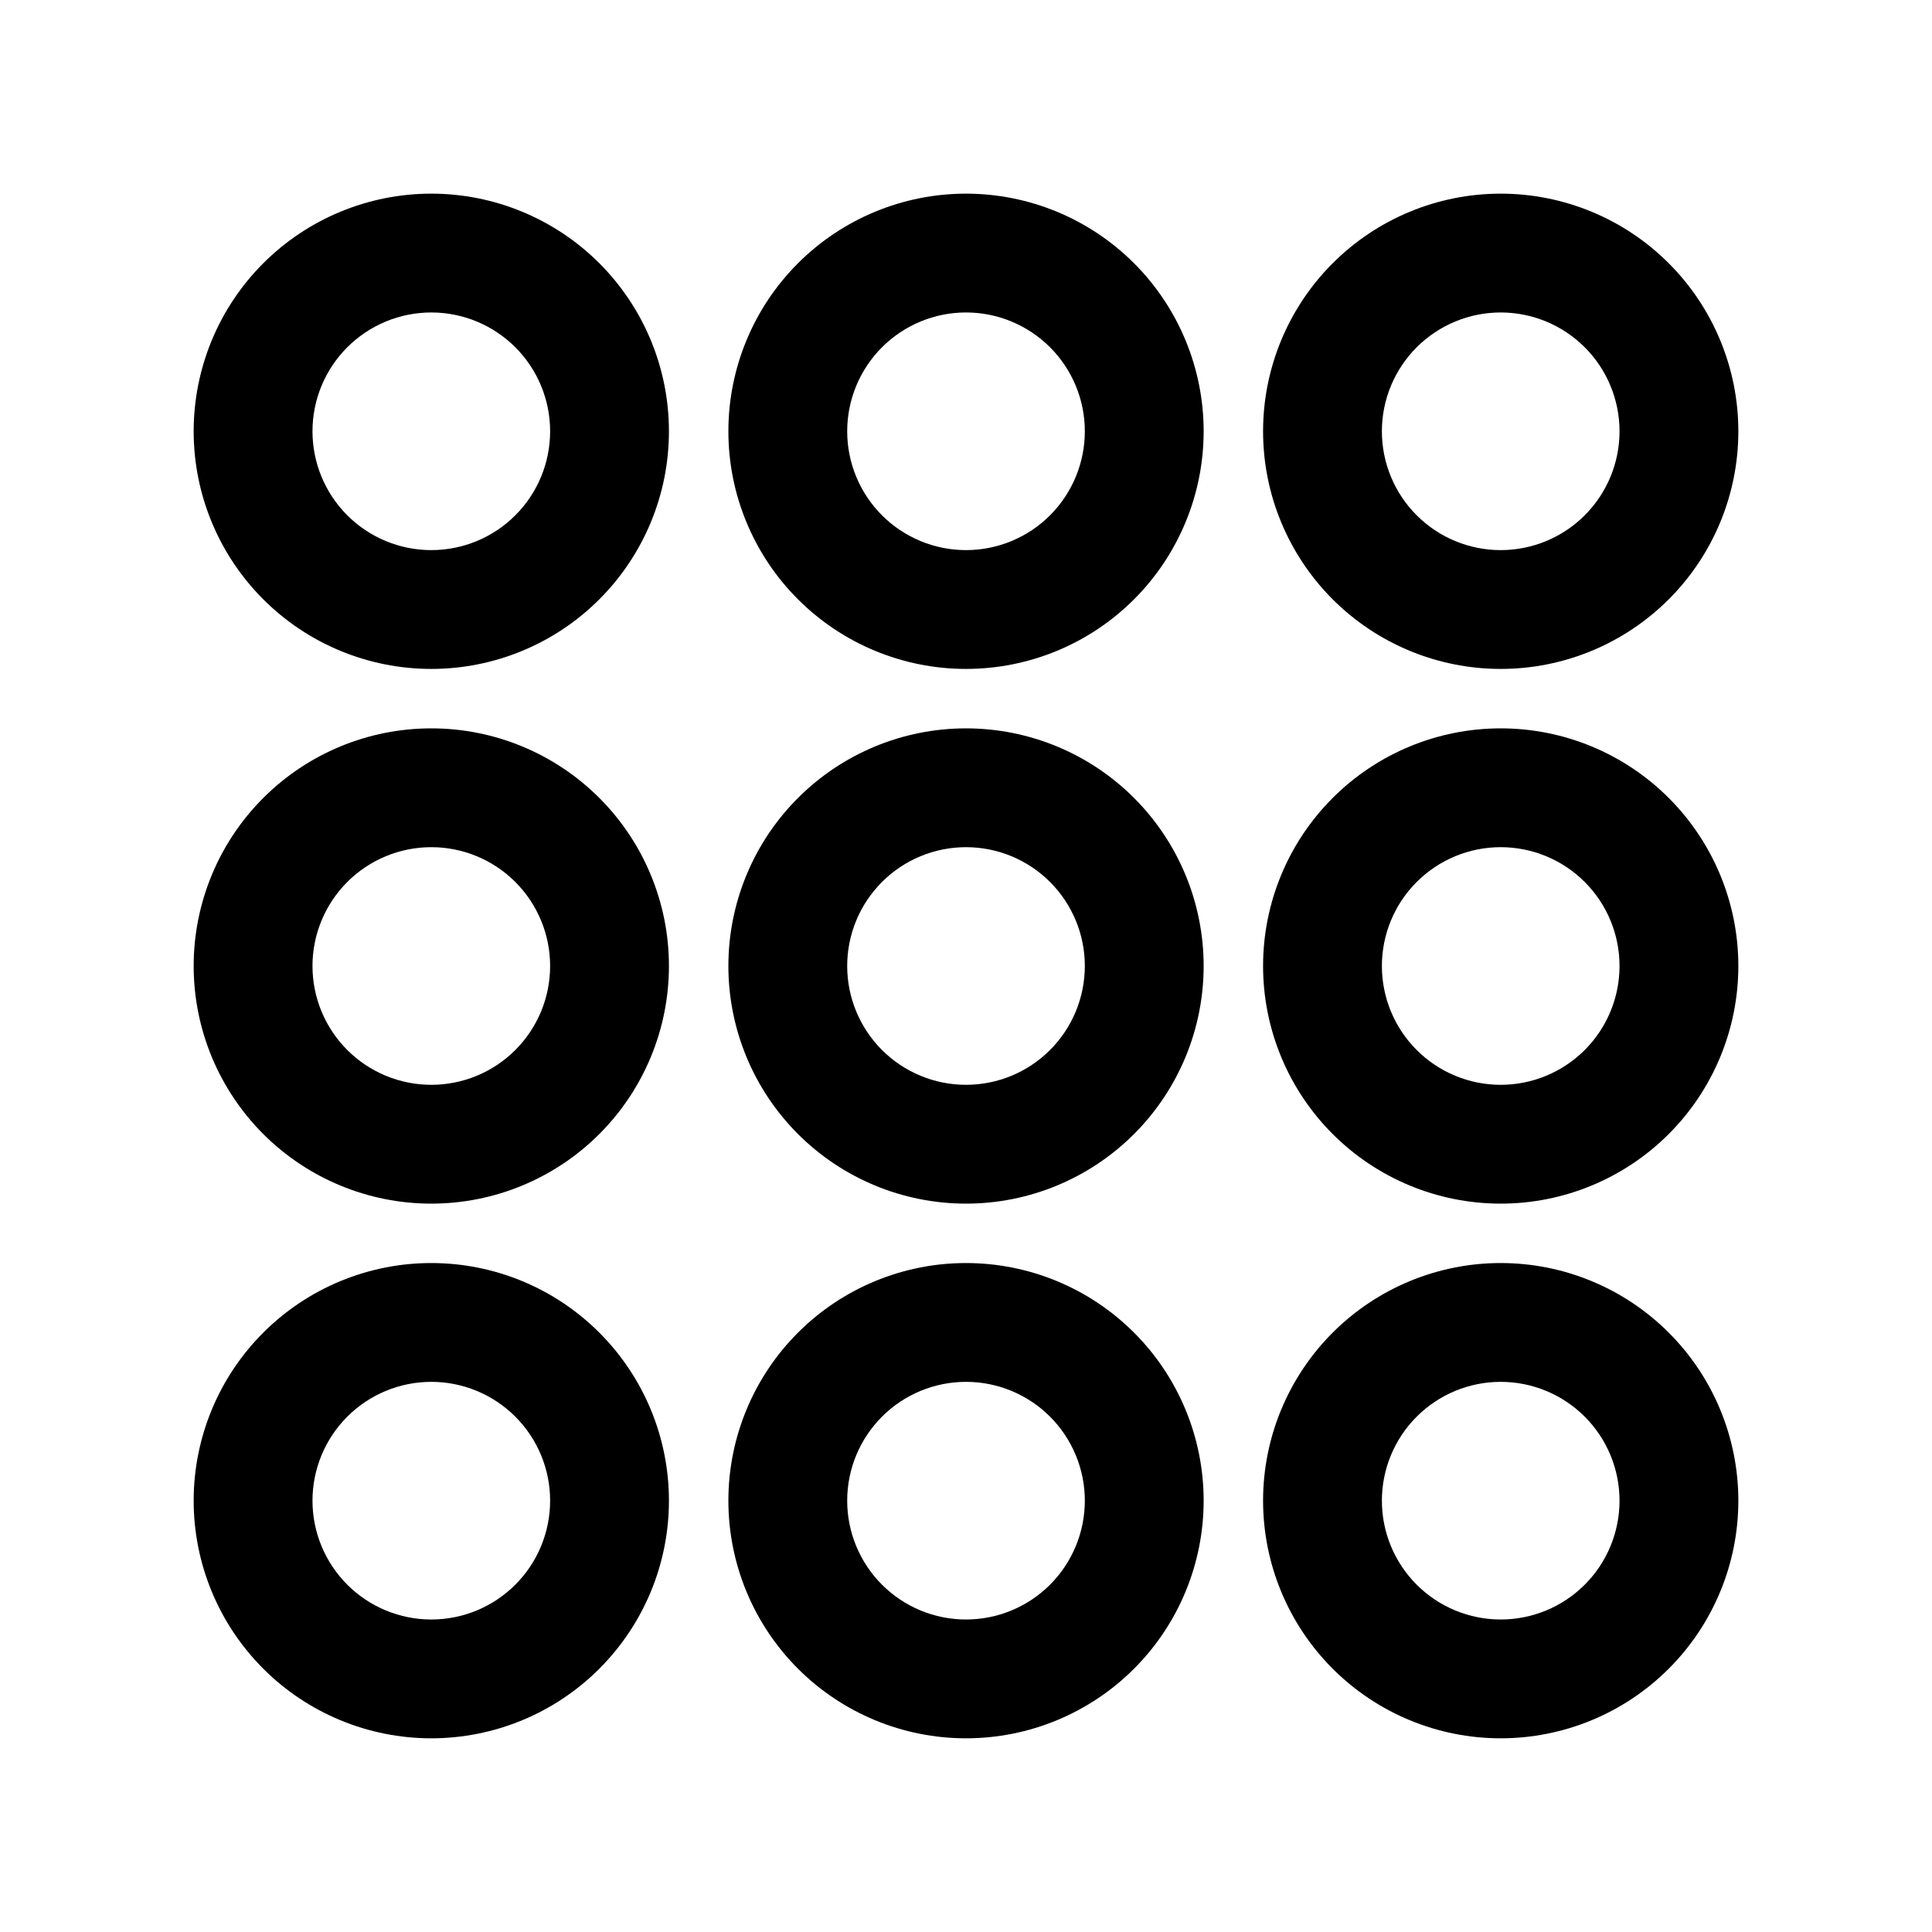<?xml version="1.0" encoding="UTF-8"?>
<!-- Uploaded to: SVG Repo, www.svgrepo.com, Generator: SVG Repo Mixer Tools -->
<svg fill="#000000" width="800px" height="800px" version="1.1" viewBox="144 144 512 512" xmlns="http://www.w3.org/2000/svg">
 <path d="m258.3 195.32c-16.699 0-32.719 6.637-44.531 18.445-11.809 11.812-18.445 27.832-18.445 44.531 0 16.703 6.637 32.723 18.445 44.531 11.812 11.812 27.832 18.445 44.531 18.445 16.703 0 32.723-6.633 44.531-18.445 11.812-11.809 18.445-27.828 18.445-44.531 0-16.699-6.633-32.719-18.445-44.531-11.809-11.809-27.828-18.445-44.531-18.445zm0 94.465c-8.352 0-16.359-3.316-22.266-9.223-5.902-5.902-9.223-13.914-9.223-22.266 0-8.352 3.32-16.359 9.223-22.266 5.906-5.902 13.914-9.223 22.266-9.223 8.352 0 16.363 3.32 22.266 9.223 5.906 5.906 9.223 13.914 9.223 22.266 0 8.352-3.316 16.363-9.223 22.266-5.902 5.906-13.914 9.223-22.266 9.223zm141.7-94.465h0.004c-16.703 0-32.723 6.637-44.531 18.445-11.812 11.812-18.445 27.832-18.445 44.531 0 16.703 6.633 32.723 18.445 44.531 11.809 11.812 27.828 18.445 44.531 18.445 16.699 0 32.719-6.633 44.531-18.445 11.809-11.809 18.445-27.828 18.445-44.531 0-16.699-6.637-32.719-18.445-44.531-11.812-11.809-27.832-18.445-44.531-18.445zm0 94.465h0.004c-8.352 0-16.363-3.316-22.266-9.223-5.906-5.902-9.223-13.914-9.223-22.266 0-8.352 3.316-16.359 9.223-22.266 5.902-5.902 13.914-9.223 22.266-9.223s16.359 3.32 22.266 9.223c5.902 5.906 9.223 13.914 9.223 22.266 0 8.352-3.32 16.363-9.223 22.266-5.906 5.906-13.914 9.223-22.266 9.223zm141.7 31.488h0.004c16.703 0 32.719-6.633 44.531-18.445 11.809-11.809 18.445-27.828 18.445-44.531 0-16.699-6.637-32.719-18.445-44.531-11.812-11.809-27.828-18.445-44.531-18.445-16.703 0-32.723 6.637-44.531 18.445-11.809 11.812-18.445 27.832-18.445 44.531 0 16.703 6.637 32.723 18.445 44.531 11.809 11.812 27.828 18.445 44.531 18.445zm0-94.465h0.004c8.352 0 16.359 3.32 22.266 9.223 5.906 5.906 9.223 13.914 9.223 22.266 0 8.352-3.316 16.363-9.223 22.266-5.906 5.906-13.914 9.223-22.266 9.223-8.352 0-16.359-3.316-22.266-9.223-5.906-5.902-9.223-13.914-9.223-22.266 0-8.352 3.316-16.359 9.223-22.266 5.906-5.902 13.914-9.223 22.266-9.223zm0 251.91h0.004c-16.703 0-32.723 6.637-44.531 18.445-11.809 11.809-18.445 27.828-18.445 44.531 0 16.703 6.637 32.719 18.445 44.531 11.809 11.809 27.828 18.445 44.531 18.445 16.703 0 32.719-6.637 44.531-18.445 11.809-11.812 18.445-27.828 18.445-44.531 0-16.703-6.637-32.723-18.445-44.531-11.812-11.809-27.828-18.445-44.531-18.445zm0 94.465h0.004c-8.352 0-16.359-3.316-22.266-9.223s-9.223-13.914-9.223-22.266c0-8.352 3.316-16.359 9.223-22.266s13.914-9.223 22.266-9.223c8.352 0 16.359 3.316 22.266 9.223s9.223 13.914 9.223 22.266c0 8.352-3.316 16.359-9.223 22.266s-13.914 9.223-22.266 9.223zm-141.7-94.465h0.004c-16.703 0-32.723 6.637-44.531 18.445-11.812 11.809-18.445 27.828-18.445 44.531 0 16.703 6.633 32.719 18.445 44.531 11.809 11.809 27.828 18.445 44.531 18.445 16.699 0 32.719-6.637 44.531-18.445 11.809-11.812 18.445-27.828 18.445-44.531 0-16.703-6.637-32.723-18.445-44.531-11.812-11.809-27.832-18.445-44.531-18.445zm0 94.465h0.004c-8.352 0-16.363-3.316-22.266-9.223-5.906-5.906-9.223-13.914-9.223-22.266 0-8.352 3.316-16.359 9.223-22.266 5.902-5.906 13.914-9.223 22.266-9.223s16.359 3.316 22.266 9.223c5.902 5.906 9.223 13.914 9.223 22.266 0 8.352-3.32 16.359-9.223 22.266-5.906 5.906-13.914 9.223-22.266 9.223zm-141.7-94.465c-16.699 0-32.719 6.637-44.531 18.445-11.809 11.809-18.445 27.828-18.445 44.531 0 16.703 6.637 32.719 18.445 44.531 11.812 11.809 27.832 18.445 44.531 18.445 16.703 0 32.723-6.637 44.531-18.445 11.812-11.812 18.445-27.828 18.445-44.531 0-16.703-6.633-32.723-18.445-44.531-11.809-11.809-27.828-18.445-44.531-18.445zm0 94.465c-8.352 0-16.359-3.316-22.266-9.223-5.902-5.906-9.223-13.914-9.223-22.266 0-8.352 3.32-16.359 9.223-22.266 5.906-5.906 13.914-9.223 22.266-9.223 8.352 0 16.363 3.316 22.266 9.223 5.906 5.906 9.223 13.914 9.223 22.266 0 8.352-3.316 16.359-9.223 22.266-5.902 5.906-13.914 9.223-22.266 9.223zm0-236.16c-16.699 0-32.719 6.633-44.531 18.445-11.809 11.809-18.445 27.828-18.445 44.531 0 16.699 6.637 32.719 18.445 44.531 11.812 11.809 27.832 18.445 44.531 18.445 16.703 0 32.723-6.637 44.531-18.445 11.812-11.812 18.445-27.832 18.445-44.531 0-16.703-6.633-32.723-18.445-44.531-11.809-11.812-27.828-18.445-44.531-18.445zm0 94.465c-8.352 0-16.359-3.32-22.266-9.223-5.902-5.906-9.223-13.914-9.223-22.266s3.32-16.363 9.223-22.266c5.906-5.906 13.914-9.223 22.266-9.223 8.352 0 16.363 3.316 22.266 9.223 5.906 5.902 9.223 13.914 9.223 22.266s-3.316 16.359-9.223 22.266c-5.902 5.902-13.914 9.223-22.266 9.223zm141.7-94.465h0.004c-16.703 0-32.723 6.633-44.531 18.445-11.812 11.809-18.445 27.828-18.445 44.531 0 16.699 6.633 32.719 18.445 44.531 11.809 11.809 27.828 18.445 44.531 18.445 16.699 0 32.719-6.637 44.531-18.445 11.809-11.812 18.445-27.832 18.445-44.531 0-16.703-6.637-32.723-18.445-44.531-11.812-11.812-27.832-18.445-44.531-18.445zm0 94.465h0.004c-8.352 0-16.363-3.32-22.266-9.223-5.906-5.906-9.223-13.914-9.223-22.266s3.316-16.363 9.223-22.266c5.902-5.906 13.914-9.223 22.266-9.223s16.359 3.316 22.266 9.223c5.902 5.902 9.223 13.914 9.223 22.266s-3.32 16.359-9.223 22.266c-5.906 5.902-13.914 9.223-22.266 9.223zm141.7-94.465h0.004c-16.703 0-32.723 6.633-44.531 18.445-11.809 11.809-18.445 27.828-18.445 44.531 0 16.699 6.637 32.719 18.445 44.531 11.809 11.809 27.828 18.445 44.531 18.445 16.703 0 32.719-6.637 44.531-18.445 11.809-11.812 18.445-27.832 18.445-44.531 0-16.703-6.637-32.723-18.445-44.531-11.812-11.812-27.828-18.445-44.531-18.445zm0 94.465h0.004c-8.352 0-16.359-3.32-22.266-9.223-5.906-5.906-9.223-13.914-9.223-22.266s3.316-16.363 9.223-22.266c5.906-5.906 13.914-9.223 22.266-9.223 8.352 0 16.359 3.316 22.266 9.223 5.906 5.902 9.223 13.914 9.223 22.266s-3.316 16.359-9.223 22.266c-5.906 5.902-13.914 9.223-22.266 9.223z"/>
</svg>